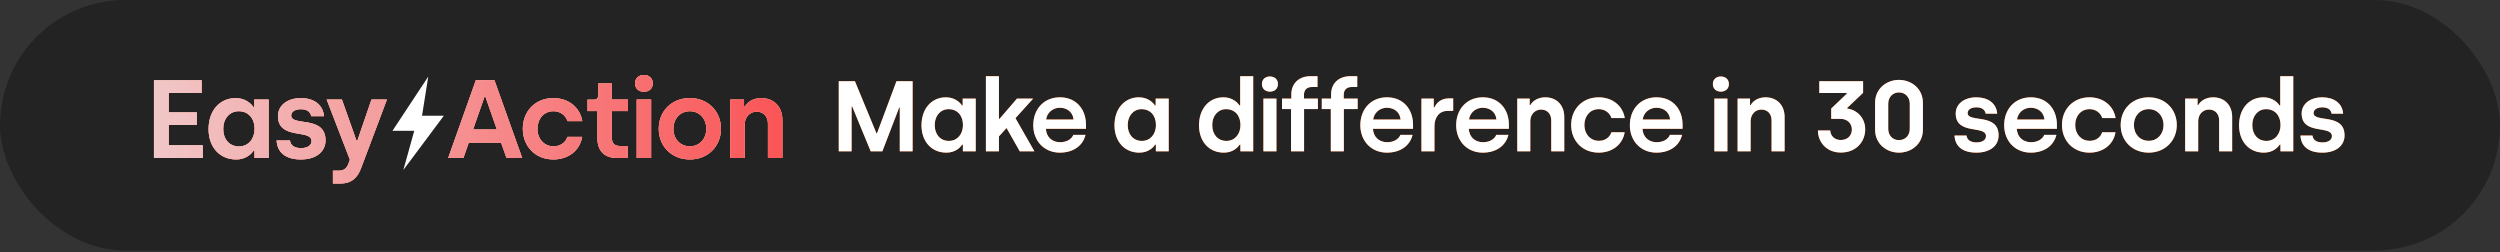 <?xml version="1.0" encoding="UTF-8"?>
<svg width="317px" height="32px" viewBox="0 0 317 32" version="1.1" xmlns="http://www.w3.org/2000/svg" xmlns:xlink="http://www.w3.org/1999/xlink">
    <rect x="0" y="0" width="317" height="32" fill="#333333" stroke="none"/>
    <!-- Generator: Sketch 58 (84663) - https://sketch.com -->
    <title>Group 13</title>
    <desc>Created with Sketch.</desc>
    <defs>
        <linearGradient x1="11.658%" y1="49.597%" x2="87.825%" y2="50.502%" id="linearGradient-1">
            <stop stop-color="#000000" offset="0%"></stop>
            <stop stop-color="#000000" offset="50.96%"></stop>
            <stop stop-color="#000000" offset="100%"></stop>
        </linearGradient>
        <linearGradient x1="100%" y1="50%" x2="-34.368%" y2="50%" id="linearGradient-2">
            <stop stop-color="#fa5557" offset="0%"></stop>
            <stop stop-color="#EEEEEE" offset="100%"></stop>
        </linearGradient>
        <path d="M1.42108547e-14,10.638 L6.187,10.638 L6.187,9.017 L1.874,9.017 L1.874,6.452 L5.44,6.452 L5.44,4.845 L1.874,4.845 L1.874,2.393 L6.046,2.393 L6.046,0.772 L1.42108547e-14,0.772 L1.42108547e-14,10.638 Z M10.42,10.821 C11.773,10.821 12.436,10.004 12.647,9.694 L12.746,9.694 L12.746,10.638 L14.55,10.638 L14.55,3.225 L12.718,3.225 L12.718,4.183 L12.619,4.183 C12.365,3.802 11.646,3.041 10.364,3.041 C8.334,3.041 6.925,4.648 6.925,6.974 C6.925,9.271 8.348,10.821 10.42,10.821 Z M10.773,9.172 C9.589,9.172 8.785,8.284 8.785,6.945 C8.785,5.635 9.589,4.704 10.758,4.704 C11.914,4.704 12.76,5.55 12.76,6.945 C12.76,8.186 11.999,9.172 10.773,9.172 Z M18.628,10.821 C20.615,10.821 21.757,9.806 21.757,8.397 C21.757,5.184 17.402,6.663 17.402,5.254 C17.402,4.775 17.881,4.451 18.628,4.451 C19.431,4.451 19.854,4.803 19.938,5.339 L21.559,5.339 C21.447,3.859 20.249,3.041 18.642,3.041 C16.81,3.041 15.724,4.056 15.724,5.31 C15.724,8.411 19.981,6.917 19.981,8.496 C19.981,9.017 19.502,9.384 18.656,9.384 C17.824,9.384 17.317,9.045 17.247,8.411 L15.555,8.411 C15.626,9.877 16.626,10.821 18.628,10.821 Z M22.692,13.879 L23.608,13.879 C25.045,13.879 25.806,13.161 26.272,11.906 L29.541,3.225 L27.582,3.225 L25.792,8.439 L25.68,8.439 L23.833,3.225 L21.902,3.225 L24.848,10.863 L24.651,11.385 C24.439,11.934 24.087,12.245 23.453,12.245 L22.692,12.245 L22.692,13.879 Z M37.308,10.638 L39.239,10.638 L39.915,8.693 L44.017,8.693 L44.707,10.638 L46.694,10.638 L43.171,0.772 L40.817,0.772 L37.308,10.638 Z M40.465,7.016 L41.917,2.858 L42.029,2.858 L43.481,7.016 L40.465,7.016 Z M50.646,10.821 C52.548,10.821 54.014,9.68 54.296,7.96 L52.421,7.96 C52.21,8.679 51.519,9.158 50.674,9.158 C49.462,9.158 48.63,8.214 48.63,6.931 C48.63,5.691 49.419,4.704 50.66,4.704 C51.519,4.704 52.21,5.226 52.436,5.959 L54.31,5.959 C54.028,4.211 52.548,3.041 50.646,3.041 C48.32,3.041 46.77,4.747 46.77,6.931 C46.77,9.116 48.32,10.821 50.646,10.821 Z M58.698,10.638 L60.065,10.638 L60.065,9.116 L59.079,9.116 C58.374,9.116 58.064,8.721 58.064,8.101 L58.064,4.69 L60.108,4.69 L60.108,3.225 L58.064,3.225 L58.064,1.181 L56.344,1.181 L56.344,2.675 C56.344,3.027 56.133,3.239 55.809,3.239 L54.977,3.239 L54.977,4.69 L56.232,4.69 L56.232,8.171 C56.232,9.764 57.162,10.638 58.698,10.638 Z M62.128,2.238 C62.79,2.238 63.255,1.829 63.255,1.167 C63.255,0.533 62.79,0.11 62.128,0.11 C61.465,0.11 61,0.533 61,1.167 C61,1.829 61.465,2.238 62.128,2.238 Z M61.212,10.638 L63.044,10.638 L63.044,3.225 L61.212,3.225 L61.212,10.638 Z M67.954,10.821 C70.265,10.821 71.9,9.13 71.9,6.931 C71.9,4.733 70.279,3.041 67.954,3.041 C65.614,3.041 64.007,4.733 64.007,6.931 C64.007,9.144 65.628,10.821 67.954,10.821 Z M67.954,9.158 C66.742,9.158 65.868,8.242 65.868,6.931 C65.868,5.649 66.727,4.704 67.954,4.704 C69.166,4.704 70.039,5.649 70.039,6.931 C70.039,8.228 69.166,9.158 67.954,9.158 Z M73.075,10.638 L73.075,3.225 L74.822,3.225 L74.822,4.127 L74.921,4.127 C75.217,3.577 75.95,3.041 77.007,3.041 C78.67,3.041 79.685,4.211 79.685,5.79 L79.685,10.638 L77.852,10.638 L77.852,6.269 C77.852,5.367 77.275,4.761 76.429,4.761 C75.541,4.761 74.907,5.465 74.907,6.396 L74.907,10.638 L73.075,10.638 Z" id="path-3"></path>
        <path d="M86.833,9.792 L88.46,9.792 L88.46,4.1 L88.536,4.1 L90.886,9.792 L92.36,9.792 L94.495,4.24 L94.571,4.24 L94.571,9.792 L96.197,9.792 L96.197,0.898 L94.152,0.898 L91.687,7.505 L91.611,7.505 L88.879,0.898 L86.833,0.898 L86.833,9.792 Z M100.476,9.957 C101.696,9.957 102.293,9.22 102.483,8.941 L102.572,8.941 L102.572,9.792 L104.199,9.792 L104.199,3.109 L102.547,3.109 L102.547,3.973 L102.458,3.973 C102.229,3.63 101.581,2.944 100.425,2.944 C98.596,2.944 97.325,4.392 97.325,6.489 C97.325,8.56 98.608,9.957 100.476,9.957 Z M100.794,8.471 C99.726,8.471 99.002,7.67 99.002,6.463 C99.002,5.282 99.726,4.443 100.781,4.443 C101.823,4.443 102.585,5.205 102.585,6.463 C102.585,7.581 101.899,8.471 100.794,8.471 Z M111.641,9.792 L109.24,5.586 L111.476,3.109 L109.43,3.109 L107.219,5.675 L107.143,5.675 L107.143,0.263 L105.492,0.263 L105.492,9.792 L107.143,9.792 L107.143,7.899 L108.109,6.832 L109.786,9.792 L111.641,9.792 Z M114.865,9.957 C116.593,9.957 117.787,9.068 118.118,7.708 L116.58,7.708 C116.352,8.255 115.729,8.636 114.916,8.636 C113.849,8.636 113.15,7.95 113.099,6.933 L118.181,6.933 L118.181,6.412 C118.181,4.532 117.012,2.944 114.865,2.944 C112.908,2.944 111.498,4.379 111.498,6.489 C111.498,8.483 112.896,9.957 114.865,9.957 Z M113.124,5.764 C113.226,4.926 113.938,4.265 114.865,4.265 C115.831,4.265 116.53,4.862 116.606,5.764 L113.124,5.764 Z M124.947,9.957 C126.167,9.957 126.764,9.22 126.955,8.941 L127.043,8.941 L127.043,9.792 L128.67,9.792 L128.67,3.109 L127.018,3.109 L127.018,3.973 L126.929,3.973 C126.7,3.63 126.052,2.944 124.896,2.944 C123.067,2.944 121.796,4.392 121.796,6.489 C121.796,8.56 123.079,9.957 124.947,9.957 Z M125.265,8.471 C124.197,8.471 123.473,7.67 123.473,6.463 C123.473,5.282 124.197,4.443 125.252,4.443 C126.294,4.443 127.056,5.205 127.056,6.463 C127.056,7.581 126.37,8.471 125.265,8.471 Z M135.664,9.957 C136.884,9.957 137.481,9.22 137.672,8.941 L137.761,8.941 L137.761,9.792 L139.387,9.792 L139.387,0.263 L137.735,0.263 L137.735,3.973 L137.646,3.973 C137.418,3.63 136.77,2.944 135.613,2.944 C133.784,2.944 132.513,4.392 132.513,6.489 C132.513,8.56 133.797,9.957 135.664,9.957 Z M135.982,8.471 C134.915,8.471 134.19,7.67 134.19,6.463 C134.19,5.282 134.915,4.443 135.969,4.443 C137.011,4.443 137.773,5.205 137.773,6.463 C137.773,7.581 137.087,8.471 135.982,8.471 Z M141.506,2.219 C142.103,2.219 142.522,1.851 142.522,1.254 C142.522,0.682 142.103,0.301 141.506,0.301 C140.908,0.301 140.489,0.682 140.489,1.254 C140.489,1.851 140.908,2.219 141.506,2.219 Z M140.68,9.792 L142.332,9.792 L142.332,3.109 L140.68,3.109 L140.68,9.792 Z M144.183,9.792 L145.835,9.792 L145.835,4.43 L147.588,4.43 L147.588,3.109 L145.822,3.109 L145.822,2.626 C145.822,2.067 146.127,1.635 146.839,1.635 L147.538,1.635 L147.538,0.263 L146.674,0.263 C145.225,0.263 144.221,1.14 144.221,2.575 L144.221,3.109 L143.04,3.109 L143.04,4.43 L144.183,4.43 L144.183,9.792 Z M149.224,9.792 L150.876,9.792 L150.876,4.43 L152.629,4.43 L152.629,3.109 L150.863,3.109 L150.863,2.626 C150.863,2.067 151.168,1.635 151.88,1.635 L152.579,1.635 L152.579,0.263 L151.715,0.263 C150.266,0.263 149.262,1.14 149.262,2.575 L149.262,3.109 L148.081,3.109 L148.081,4.43 L149.224,4.43 L149.224,9.792 Z M156.336,9.957 C158.064,9.957 159.259,9.068 159.589,7.708 L158.052,7.708 C157.823,8.255 157.2,8.636 156.387,8.636 C155.32,8.636 154.621,7.95 154.57,6.933 L159.652,6.933 L159.652,6.412 C159.652,4.532 158.484,2.944 156.336,2.944 C154.38,2.944 152.969,4.379 152.969,6.489 C152.969,8.483 154.367,9.957 156.336,9.957 Z M154.596,5.764 C154.697,4.926 155.409,4.265 156.336,4.265 C157.302,4.265 158.001,4.862 158.077,5.764 L154.596,5.764 Z M160.717,9.792 L162.368,9.792 L162.368,6.628 C162.368,5.434 163.004,4.659 164.058,4.659 L164.744,4.659 L164.744,3.083 L164.134,3.083 C163.207,3.083 162.597,3.681 162.381,4.202 L162.279,4.202 L162.279,3.109 L160.717,3.109 L160.717,9.792 Z M168.489,9.957 C170.217,9.957 171.412,9.068 171.742,7.708 L170.205,7.708 C169.976,8.255 169.353,8.636 168.54,8.636 C167.473,8.636 166.774,7.95 166.723,6.933 L171.805,6.933 L171.805,6.412 C171.805,4.532 170.637,2.944 168.489,2.944 C166.533,2.944 165.122,4.379 165.122,6.489 C165.122,8.483 166.52,9.957 168.489,9.957 Z M166.749,5.764 C166.85,4.926 167.562,4.265 168.489,4.265 C169.455,4.265 170.154,4.862 170.23,5.764 L166.749,5.764 Z M172.87,9.792 L174.521,9.792 L174.521,5.968 C174.521,5.129 175.093,4.494 175.893,4.494 C176.656,4.494 177.177,5.04 177.177,5.853 L177.177,9.792 L178.828,9.792 L178.828,5.421 C178.828,3.998 177.914,2.944 176.414,2.944 C175.461,2.944 174.801,3.427 174.534,3.922 L174.445,3.922 L174.445,3.109 L172.87,3.109 L172.87,9.792 Z M183.196,9.957 C184.911,9.957 186.233,8.928 186.487,7.378 L184.797,7.378 C184.606,8.026 183.984,8.458 183.221,8.458 C182.129,8.458 181.379,7.607 181.379,6.45 C181.379,5.332 182.091,4.443 183.209,4.443 C183.984,4.443 184.606,4.913 184.81,5.574 L186.499,5.574 C186.245,3.998 184.911,2.944 183.196,2.944 C181.1,2.944 179.702,4.481 179.702,6.45 C179.702,8.42 181.1,9.957 183.196,9.957 Z M190.511,9.957 C192.239,9.957 193.434,9.068 193.764,7.708 L192.227,7.708 C191.998,8.255 191.375,8.636 190.562,8.636 C189.495,8.636 188.796,7.95 188.745,6.933 L193.827,6.933 L193.827,6.412 C193.827,4.532 192.659,2.944 190.511,2.944 C188.555,2.944 187.144,4.379 187.144,6.489 C187.144,8.483 188.542,9.957 190.511,9.957 Z M188.771,5.764 C188.872,4.926 189.584,4.265 190.511,4.265 C191.477,4.265 192.176,4.862 192.252,5.764 L188.771,5.764 Z M198.687,2.219 C199.285,2.219 199.704,1.851 199.704,1.254 C199.704,0.682 199.285,0.301 198.687,0.301 C198.09,0.301 197.671,0.682 197.671,1.254 C197.671,1.851 198.09,2.219 198.687,2.219 Z M197.862,9.792 L199.513,9.792 L199.513,3.109 L197.862,3.109 L197.862,9.792 Z M200.806,9.792 L202.458,9.792 L202.458,5.968 C202.458,5.129 203.03,4.494 203.83,4.494 C204.592,4.494 205.113,5.04 205.113,5.853 L205.113,9.792 L206.765,9.792 L206.765,5.421 C206.765,3.998 205.85,2.944 204.351,2.944 C203.398,2.944 202.737,3.427 202.47,3.922 L202.382,3.922 L202.382,3.109 L200.806,3.109 L200.806,9.792 Z M213.899,9.945 C215.856,9.945 216.987,8.56 216.987,6.997 C216.987,5.599 215.996,4.532 214.7,4.367 L214.7,4.291 L216.72,2.372 L216.72,0.898 L211.167,0.898 L211.167,2.397 L214.649,2.397 L214.649,2.486 L212.679,4.367 L212.679,5.675 L213.861,5.675 C214.738,5.675 215.297,6.273 215.297,7.01 C215.297,7.81 214.738,8.356 213.886,8.356 C213.099,8.356 212.578,7.823 212.552,7.149 L210.99,7.149 C210.99,8.509 211.981,9.945 213.899,9.945 Z M221.265,9.957 C222.803,9.957 224.302,8.89 224.302,7.048 L224.302,3.643 C224.302,1.8 222.803,0.733 221.265,0.733 C219.741,0.733 218.241,1.8 218.241,3.643 L218.241,7.048 C218.241,8.89 219.741,9.957 221.265,9.957 Z M221.265,8.369 C220.478,8.369 219.906,7.797 219.906,6.933 L219.906,3.757 C219.906,2.906 220.49,2.321 221.265,2.321 C222.053,2.321 222.638,2.906 222.638,3.757 L222.638,6.933 C222.638,7.797 222.066,8.369 221.265,8.369 Z M231.08,9.957 C232.872,9.957 233.901,9.042 233.901,7.772 C233.901,4.875 229.975,6.209 229.975,4.938 C229.975,4.507 230.407,4.214 231.08,4.214 C231.805,4.214 232.186,4.532 232.262,5.015 L233.723,5.015 C233.622,3.681 232.542,2.944 231.093,2.944 C229.441,2.944 228.463,3.859 228.463,4.989 C228.463,7.785 232.3,6.438 232.3,7.861 C232.3,8.331 231.868,8.661 231.106,8.661 C230.356,8.661 229.899,8.356 229.835,7.785 L228.311,7.785 C228.374,9.106 229.276,9.957 231.08,9.957 Z M237.976,9.957 C239.704,9.957 240.899,9.068 241.229,7.708 L239.692,7.708 C239.463,8.255 238.84,8.636 238.027,8.636 C236.96,8.636 236.261,7.95 236.21,6.933 L241.293,6.933 L241.293,6.412 C241.293,4.532 240.124,2.944 237.976,2.944 C236.02,2.944 234.609,4.379 234.609,6.489 C234.609,8.483 236.007,9.957 237.976,9.957 Z M236.236,5.764 C236.337,4.926 237.049,4.265 237.976,4.265 C238.942,4.265 239.641,4.862 239.717,5.764 L236.236,5.764 Z M245.431,9.957 C247.147,9.957 248.468,8.928 248.722,7.378 L247.032,7.378 C246.842,8.026 246.219,8.458 245.457,8.458 C244.364,8.458 243.615,7.607 243.615,6.45 C243.615,5.332 244.326,4.443 245.444,4.443 C246.219,4.443 246.842,4.913 247.045,5.574 L248.735,5.574 C248.481,3.998 247.147,2.944 245.431,2.944 C243.335,2.944 241.937,4.481 241.937,6.45 C241.937,8.42 243.335,9.957 245.431,9.957 Z M252.937,9.957 C255.021,9.957 256.495,8.433 256.495,6.45 C256.495,4.468 255.034,2.944 252.937,2.944 C250.828,2.944 249.38,4.468 249.38,6.45 C249.38,8.445 250.841,9.957 252.937,9.957 Z M252.937,8.458 C251.845,8.458 251.057,7.632 251.057,6.45 C251.057,5.294 251.832,4.443 252.937,4.443 C254.03,4.443 254.818,5.294 254.818,6.45 C254.818,7.619 254.03,8.458 252.937,8.458 Z M257.559,9.792 L259.211,9.792 L259.211,5.968 C259.211,5.129 259.782,4.494 260.583,4.494 C261.345,4.494 261.866,5.04 261.866,5.853 L261.866,9.792 L263.518,9.792 L263.518,5.421 C263.518,3.998 262.603,2.944 261.104,2.944 C260.151,2.944 259.49,3.427 259.223,3.922 L259.134,3.922 L259.134,3.109 L257.559,3.109 L257.559,9.792 Z M267.542,9.957 C268.762,9.957 269.359,9.22 269.55,8.941 L269.639,8.941 L269.639,9.792 L271.265,9.792 L271.265,0.263 L269.613,0.263 L269.613,3.973 L269.524,3.973 C269.296,3.63 268.648,2.944 267.492,2.944 C265.662,2.944 264.391,4.392 264.391,6.489 C264.391,8.56 265.675,9.957 267.542,9.957 Z M267.86,8.471 C266.793,8.471 266.069,7.67 266.069,6.463 C266.069,5.282 266.793,4.443 267.847,4.443 C268.889,4.443 269.652,5.205 269.652,6.463 C269.652,7.581 268.965,8.471 267.86,8.471 Z M274.947,9.957 C273.142,9.957 272.24,9.106 272.177,7.785 L273.701,7.785 C273.765,8.356 274.222,8.661 274.972,8.661 C275.734,8.661 276.166,8.331 276.166,7.861 C276.166,6.438 272.329,7.785 272.329,4.989 C272.329,3.859 273.308,2.944 274.959,2.944 C276.408,2.944 277.488,3.681 277.589,5.015 L276.128,5.015 C276.052,4.532 275.671,4.214 274.947,4.214 C274.273,4.214 273.841,4.507 273.841,4.938 C273.841,6.209 277.767,4.875 277.767,7.772 C277.767,9.042 276.738,9.957 274.947,9.957 Z" id="path-4"></path>
    </defs>
    <g id="Digital" stroke="none" stroke-width="1" fill="none" fill-rule="evenodd">
        <g id="4---Easy-Action---Mobile-Copy-2" transform="translate(-29, -201)">
            <g id="Group-13" transform="translate(29, 201)">
                <rect id="Rectangle-Copy" fill="url(#linearGradient-1)" opacity="0.305" x="0" y="-7.90478794e-13" width="317" height="31.764" rx="15.882"></rect>
                <g id="Group-5" transform="translate(19.521, 9.397)">
                    <g id="EasyAction" fill-rule="nonzero">
                        <use fill="#fa5557" xlink:href="#path-3"></use>
                        <use fill="#F2C2A3" xlink:href="#path-3"></use>
                        <use fill="url(#linearGradient-2)" xlink:href="#path-3"></use>
                    </g>
                    <g id="Makeadifferencein30seconds" fill-rule="nonzero">
                        <use fill="#FF5800" xlink:href="#path-4"></use>
                        <use fill="#FFFFFF" xlink:href="#path-4"></use>
                    </g>
                    <g id="basic_bolt" transform="translate(30.242, 0)" fill="#FFFFFF">
                        <polygon id="Path" points="4.54 0.314 0 7.191 2.764 7.191 1.382 12.157 6.514 5.28 3.751 5.28"></polygon>
                    </g>
                </g>
            </g>
        </g>
    </g>
</svg>